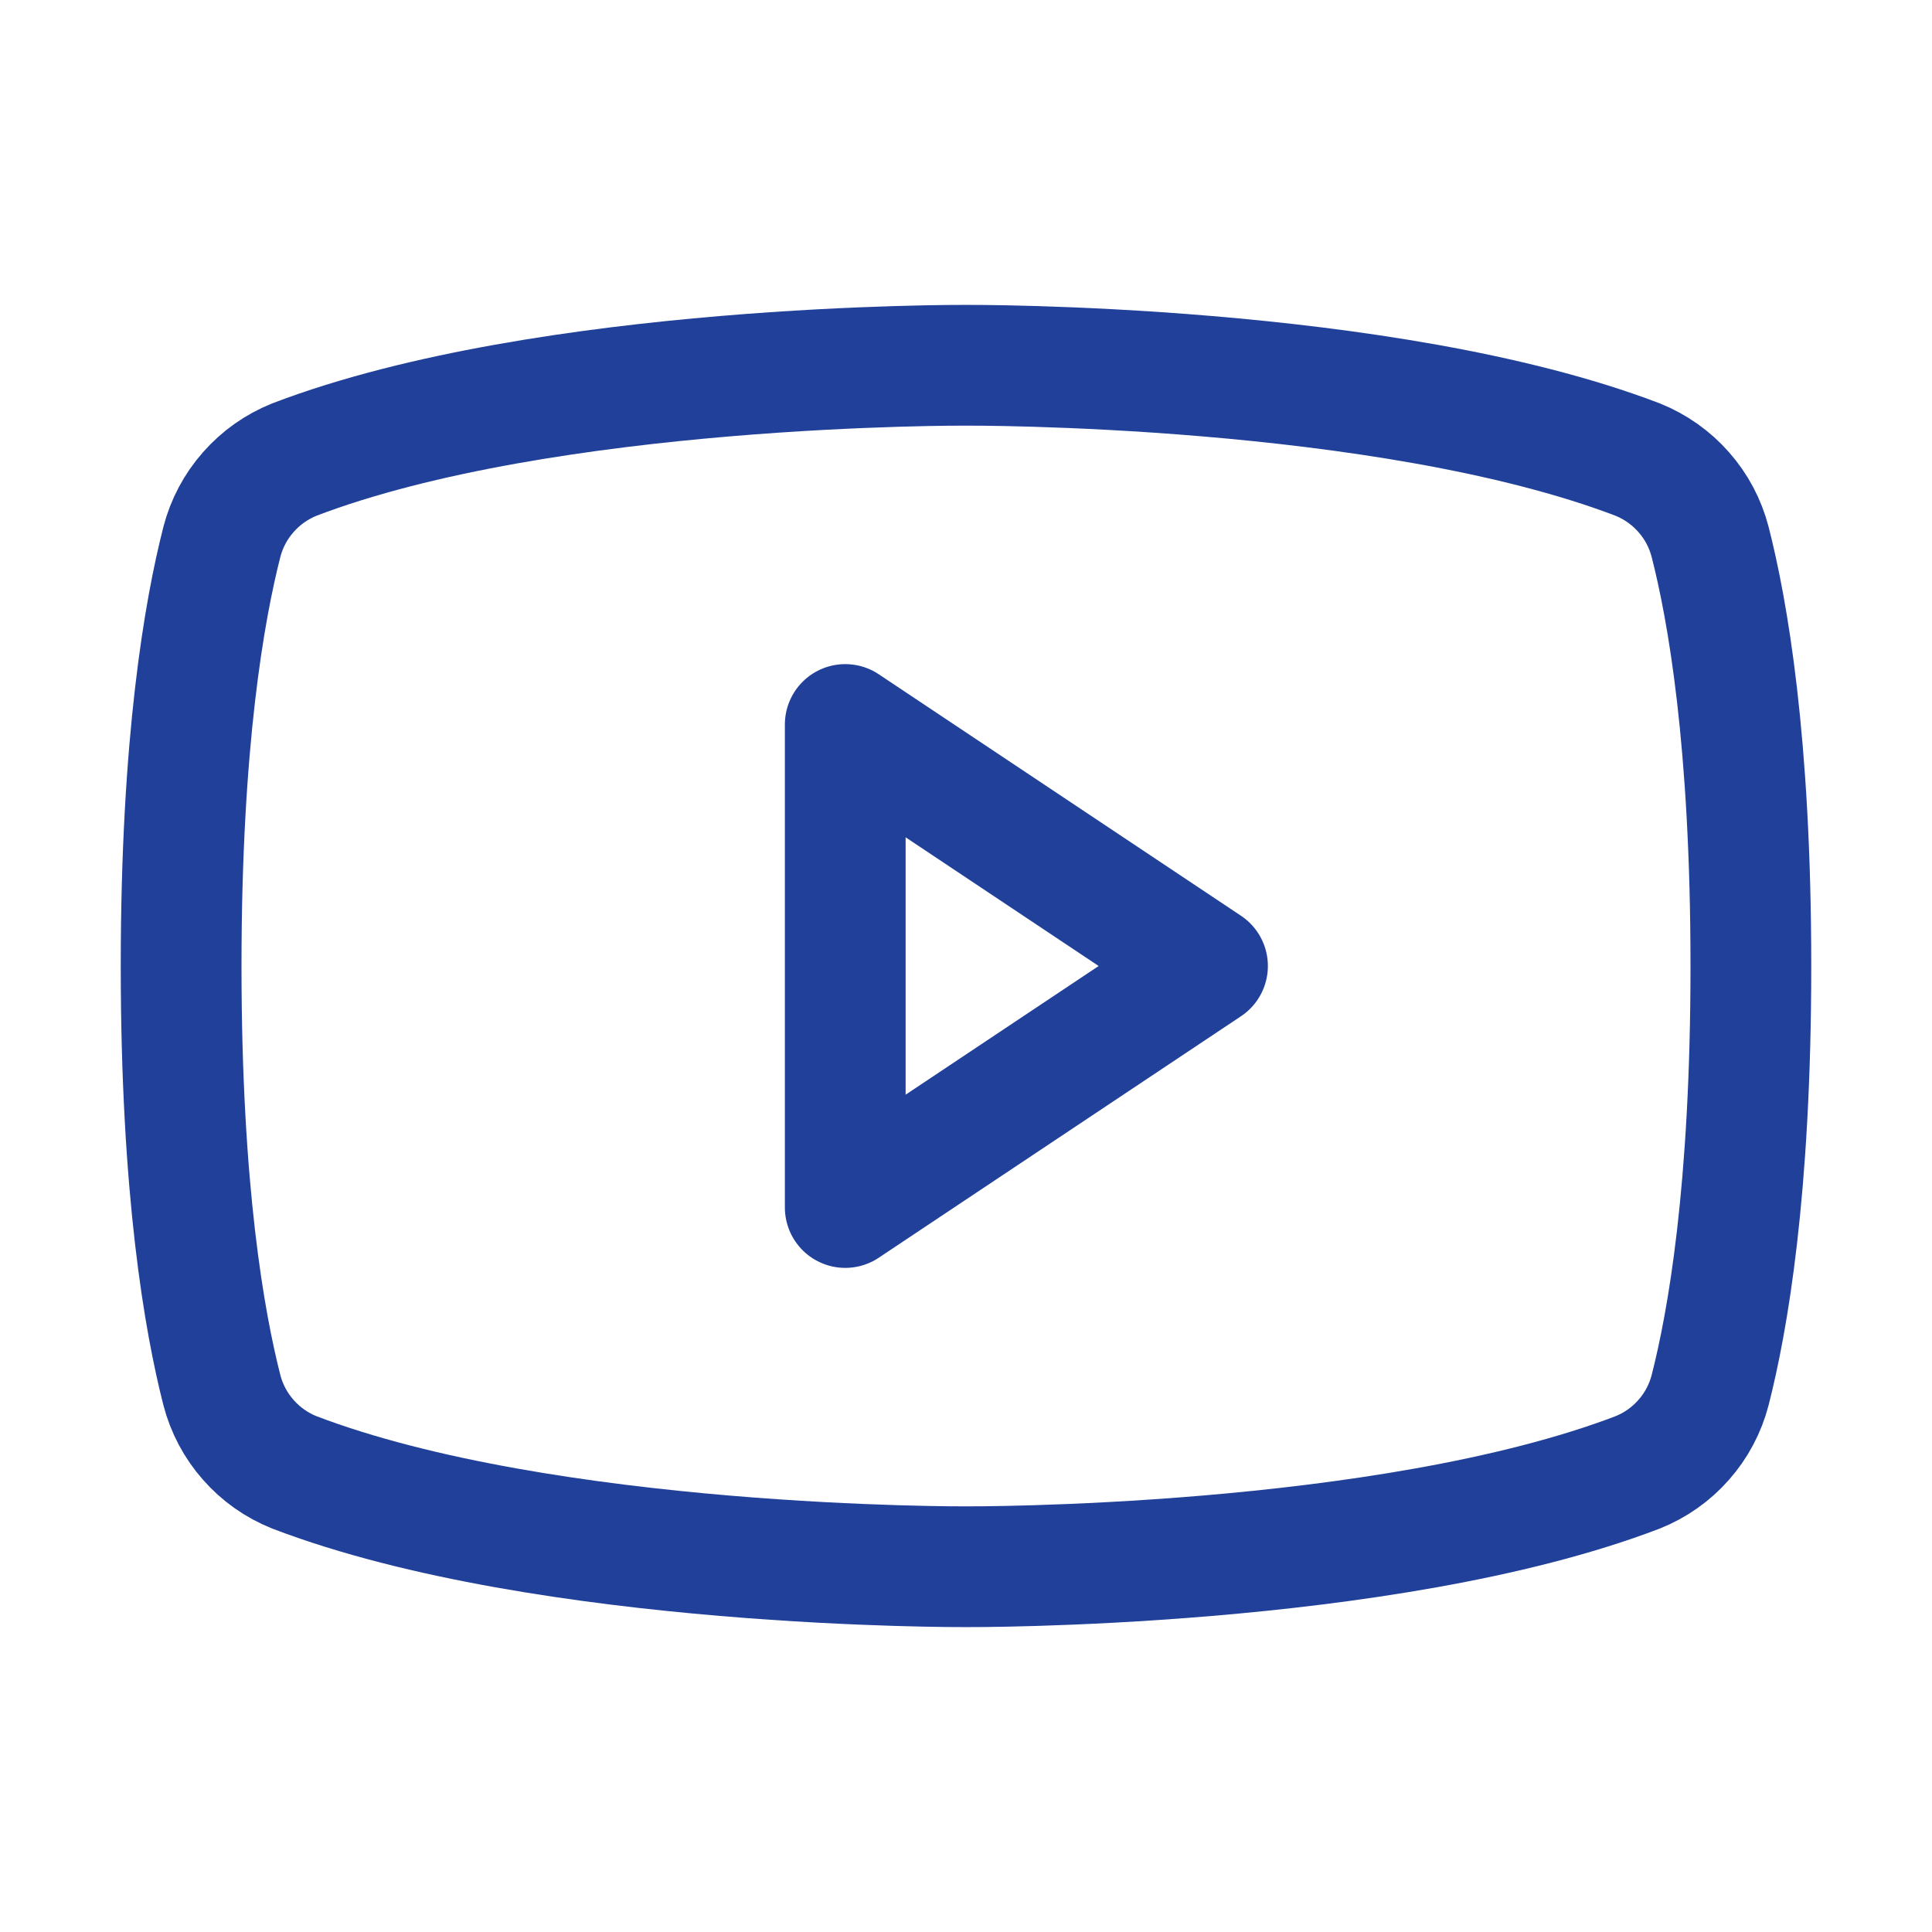 <svg width="32" height="32" viewBox="0 0 32 32" fill="none" xmlns="http://www.w3.org/2000/svg">
<path d="M20 16L14 12V20L20 16Z" stroke="#20409A" stroke-width="2" stroke-linecap="round" stroke-linejoin="round"/>
<path d="M3 16C3 19.725 3.388 21.9 3.675 23.025C3.754 23.33 3.904 23.613 4.113 23.849C4.321 24.086 4.582 24.27 4.875 24.387C9.062 25.987 16 25.95 16 25.95C16 25.95 22.938 25.987 27.125 24.387C27.418 24.27 27.679 24.086 27.887 23.849C28.096 23.613 28.246 23.33 28.325 23.025C28.613 21.9 29 19.725 29 16C29 12.275 28.613 10.1 28.325 8.975C28.246 8.67 28.096 8.387 27.887 8.151C27.679 7.914 27.418 7.73 27.125 7.612C22.938 6.012 16 6.05 16 6.05C16 6.05 9.062 6.012 4.875 7.612C4.582 7.73 4.321 7.914 4.113 8.151C3.904 8.387 3.754 8.67 3.675 8.975C3.388 10.1 3 12.275 3 16Z" stroke="#20409A" stroke-width="2" stroke-linecap="round" stroke-linejoin="round"/>
</svg>
